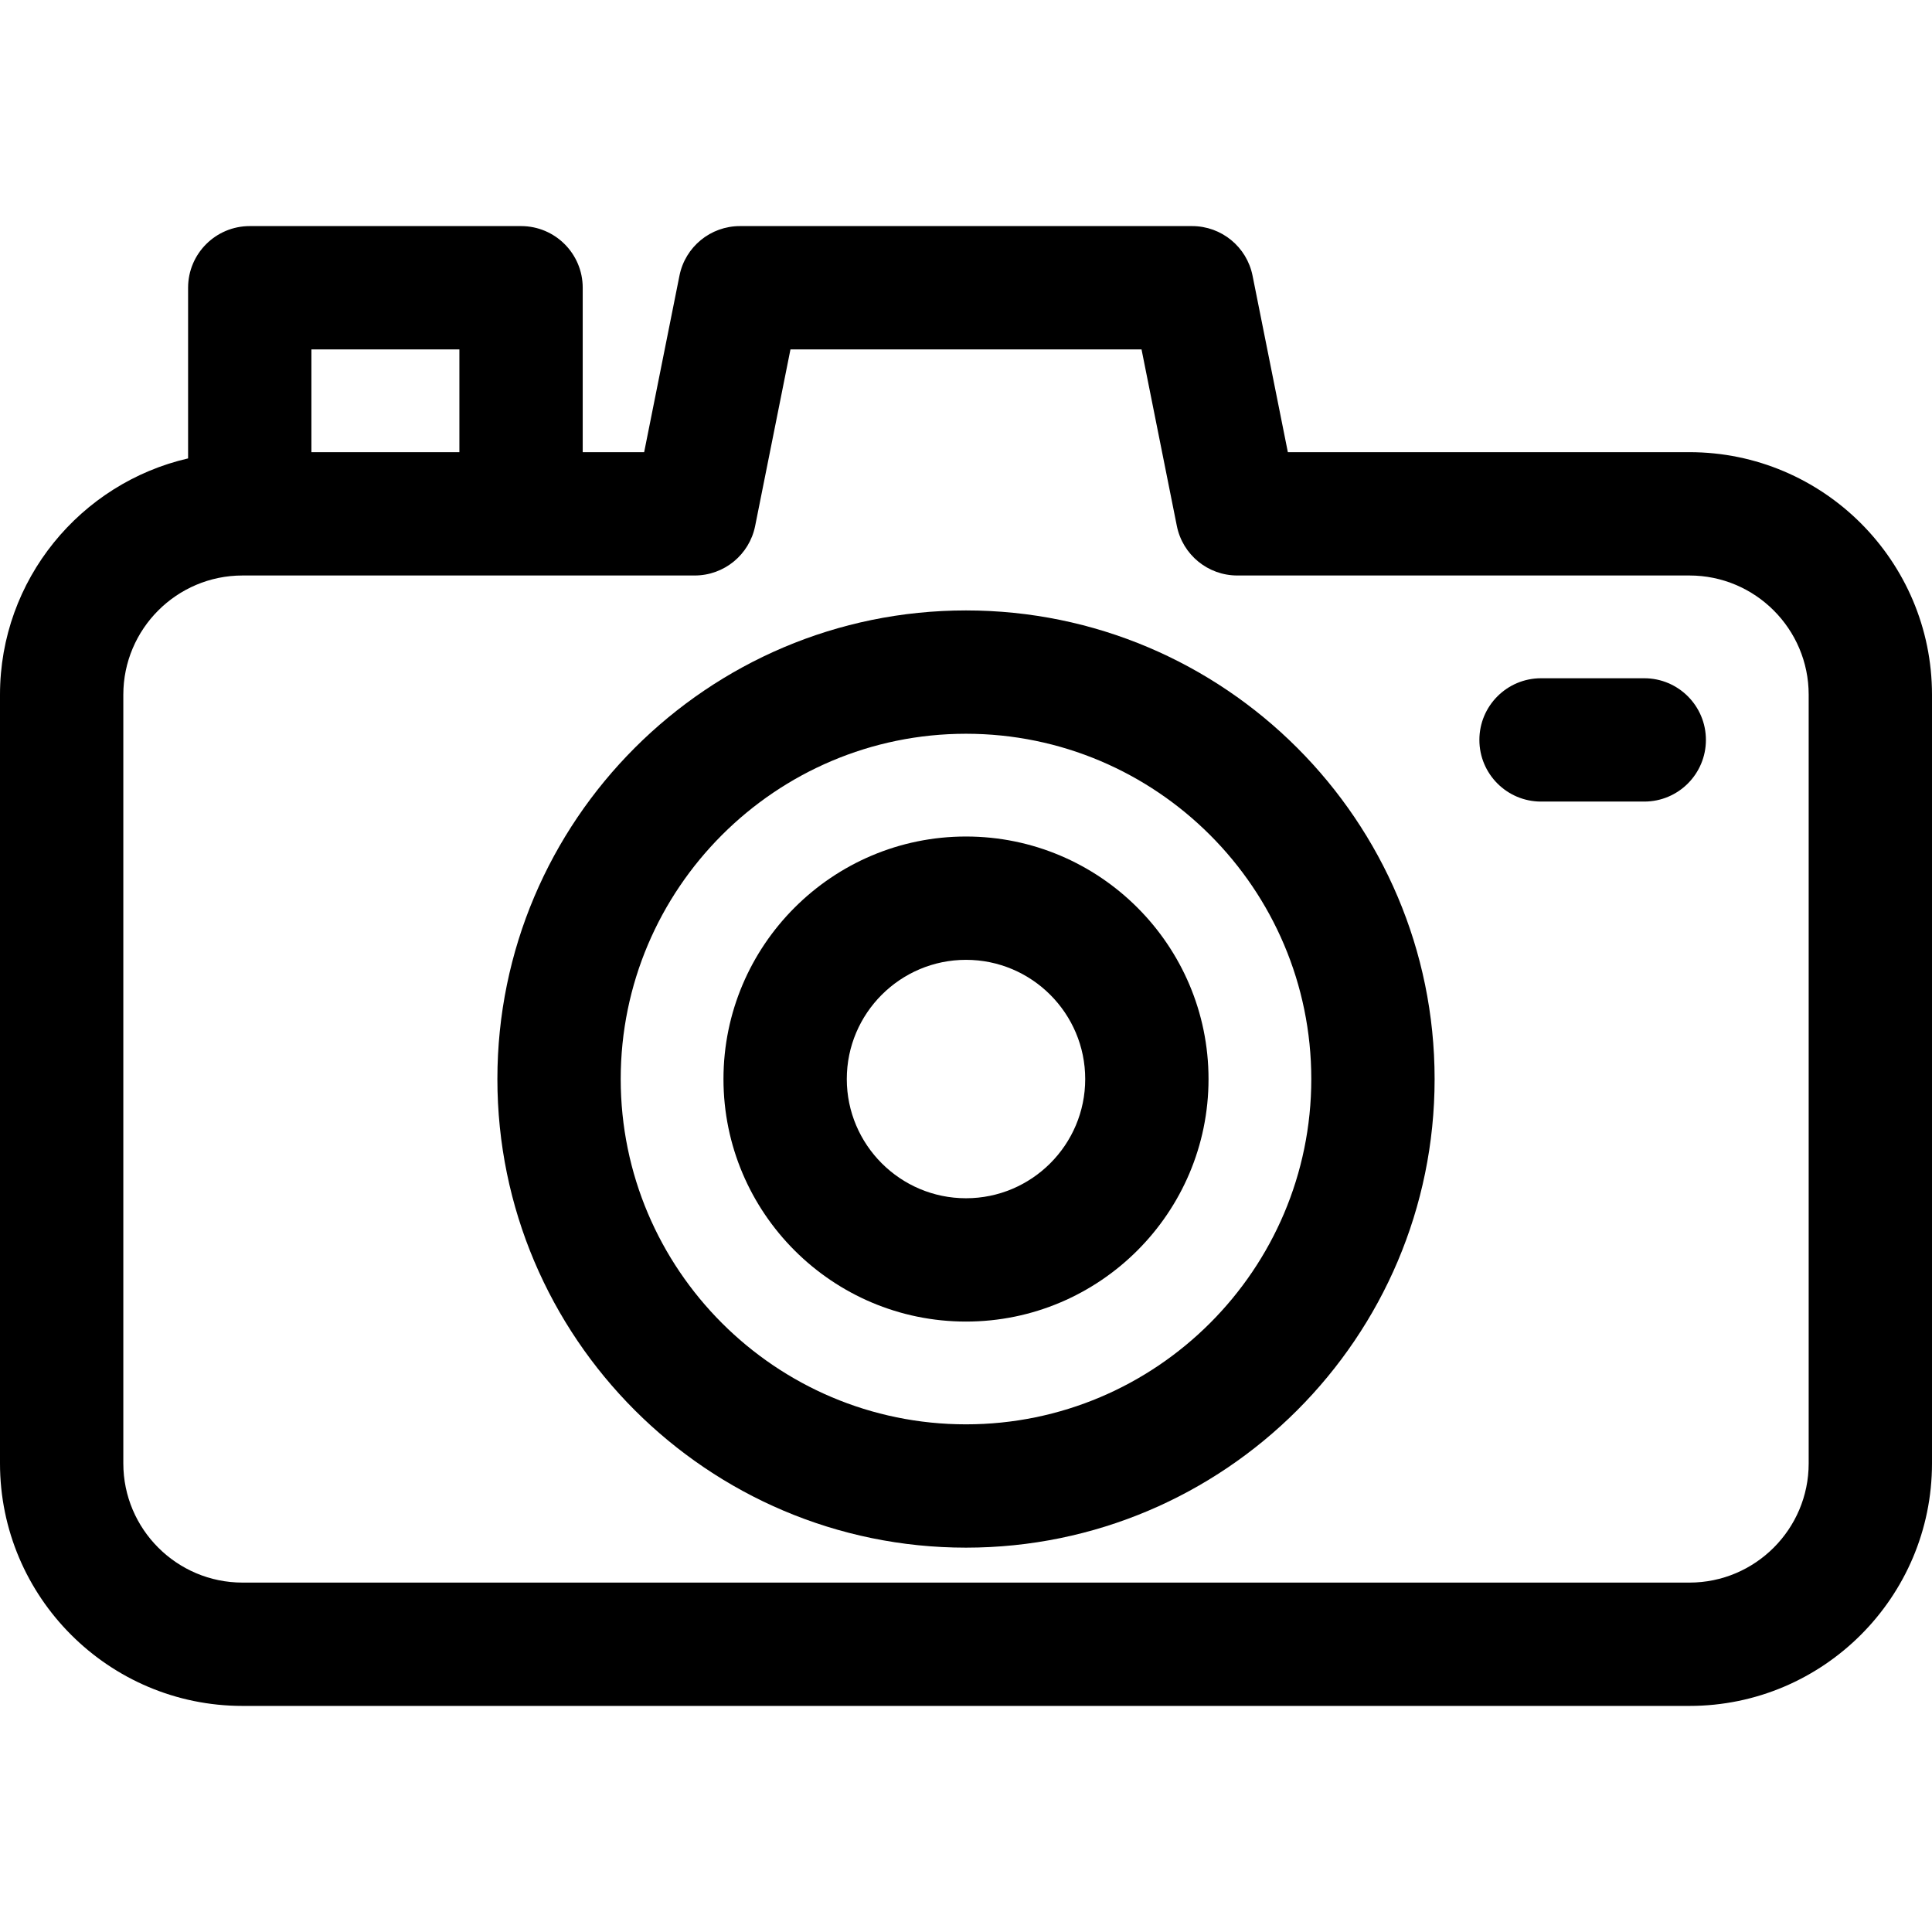 <?xml version="1.0" encoding="iso-8859-1"?>
<!-- Uploaded to: SVG Repo, www.svgrepo.com, Generator: SVG Repo Mixer Tools -->
<svg fill="#000000" height="800px" width="800px" version="1.1" id="Layer_1" xmlns="http://www.w3.org/2000/svg" xmlns:xlink="http://www.w3.org/1999/xlink" 
	 viewBox="0 0 512 512" xml:space="preserve">
<g>
	<g>
		<g>
			<path d="M447.728,119.83H341.294l-9.355-46.778c-1.527-7.639-8.234-13.137-16.023-13.137h-119.83
				c-7.789,0-14.496,5.498-16.022,13.137l-9.357,46.778h-16.282V76.255c0-9.024-7.316-16.34-16.34-16.34H66.186
				c-9.024,0-16.34,7.316-16.34,16.34v45.227C21.333,128.05,0,153.623,0,184.102v203.711c0,35.44,28.832,64.272,64.272,64.272
				h383.455c35.44,0,64.272-28.832,64.272-64.272V184.102C512,148.662,483.168,119.83,447.728,119.83z M82.527,92.596h39.217v27.234
				H82.527V92.596z M479.319,387.813c0,17.42-14.172,31.591-31.591,31.591H64.272c-17.42,0-31.591-14.172-31.591-31.591V184.102
				c0-17.42,14.172-31.591,31.591-31.591c11.899,0,106.296,0,119.83,0c7.789,0,14.496-5.498,16.022-13.137l9.357-46.778h93.038
				l9.355,46.778c1.527,7.639,8.234,13.137,16.023,13.137h119.83c17.42,0,31.591,14.172,31.591,31.591V387.813z"/>
			<path d="M256,161.77c-68.477,0-124.187,55.71-124.187,124.187c0,68.477,55.71,124.187,124.187,124.187
				s124.187-55.71,124.187-124.187S324.477,161.77,256,161.77z M256,377.464c-50.457,0-91.506-41.049-91.506-91.506
				s41.049-91.506,91.506-91.506s91.506,41.049,91.506,91.506S306.457,377.464,256,377.464z"/>
			<path d="M256,221.685c-35.44,0-64.272,28.832-64.272,64.272c0,35.44,28.832,64.272,64.272,64.272
				c35.44,0,64.272-28.832,64.272-64.272S291.44,221.685,256,221.685z M256,317.549c-17.42,0-31.591-14.172-31.591-31.591
				S238.58,254.366,256,254.366s31.592,14.172,31.592,31.592S273.42,317.549,256,317.549z"/>
			<path d="M435.745,179.745h-27.353c-9.024,0-16.34,7.316-16.34,16.34c0,9.024,7.316,16.34,16.34,16.34h27.353
				c9.024,0,16.34-7.316,16.34-16.34C452.085,187.061,444.769,179.745,435.745,179.745z"/>
		</g>
	</g>
</g>
</svg>